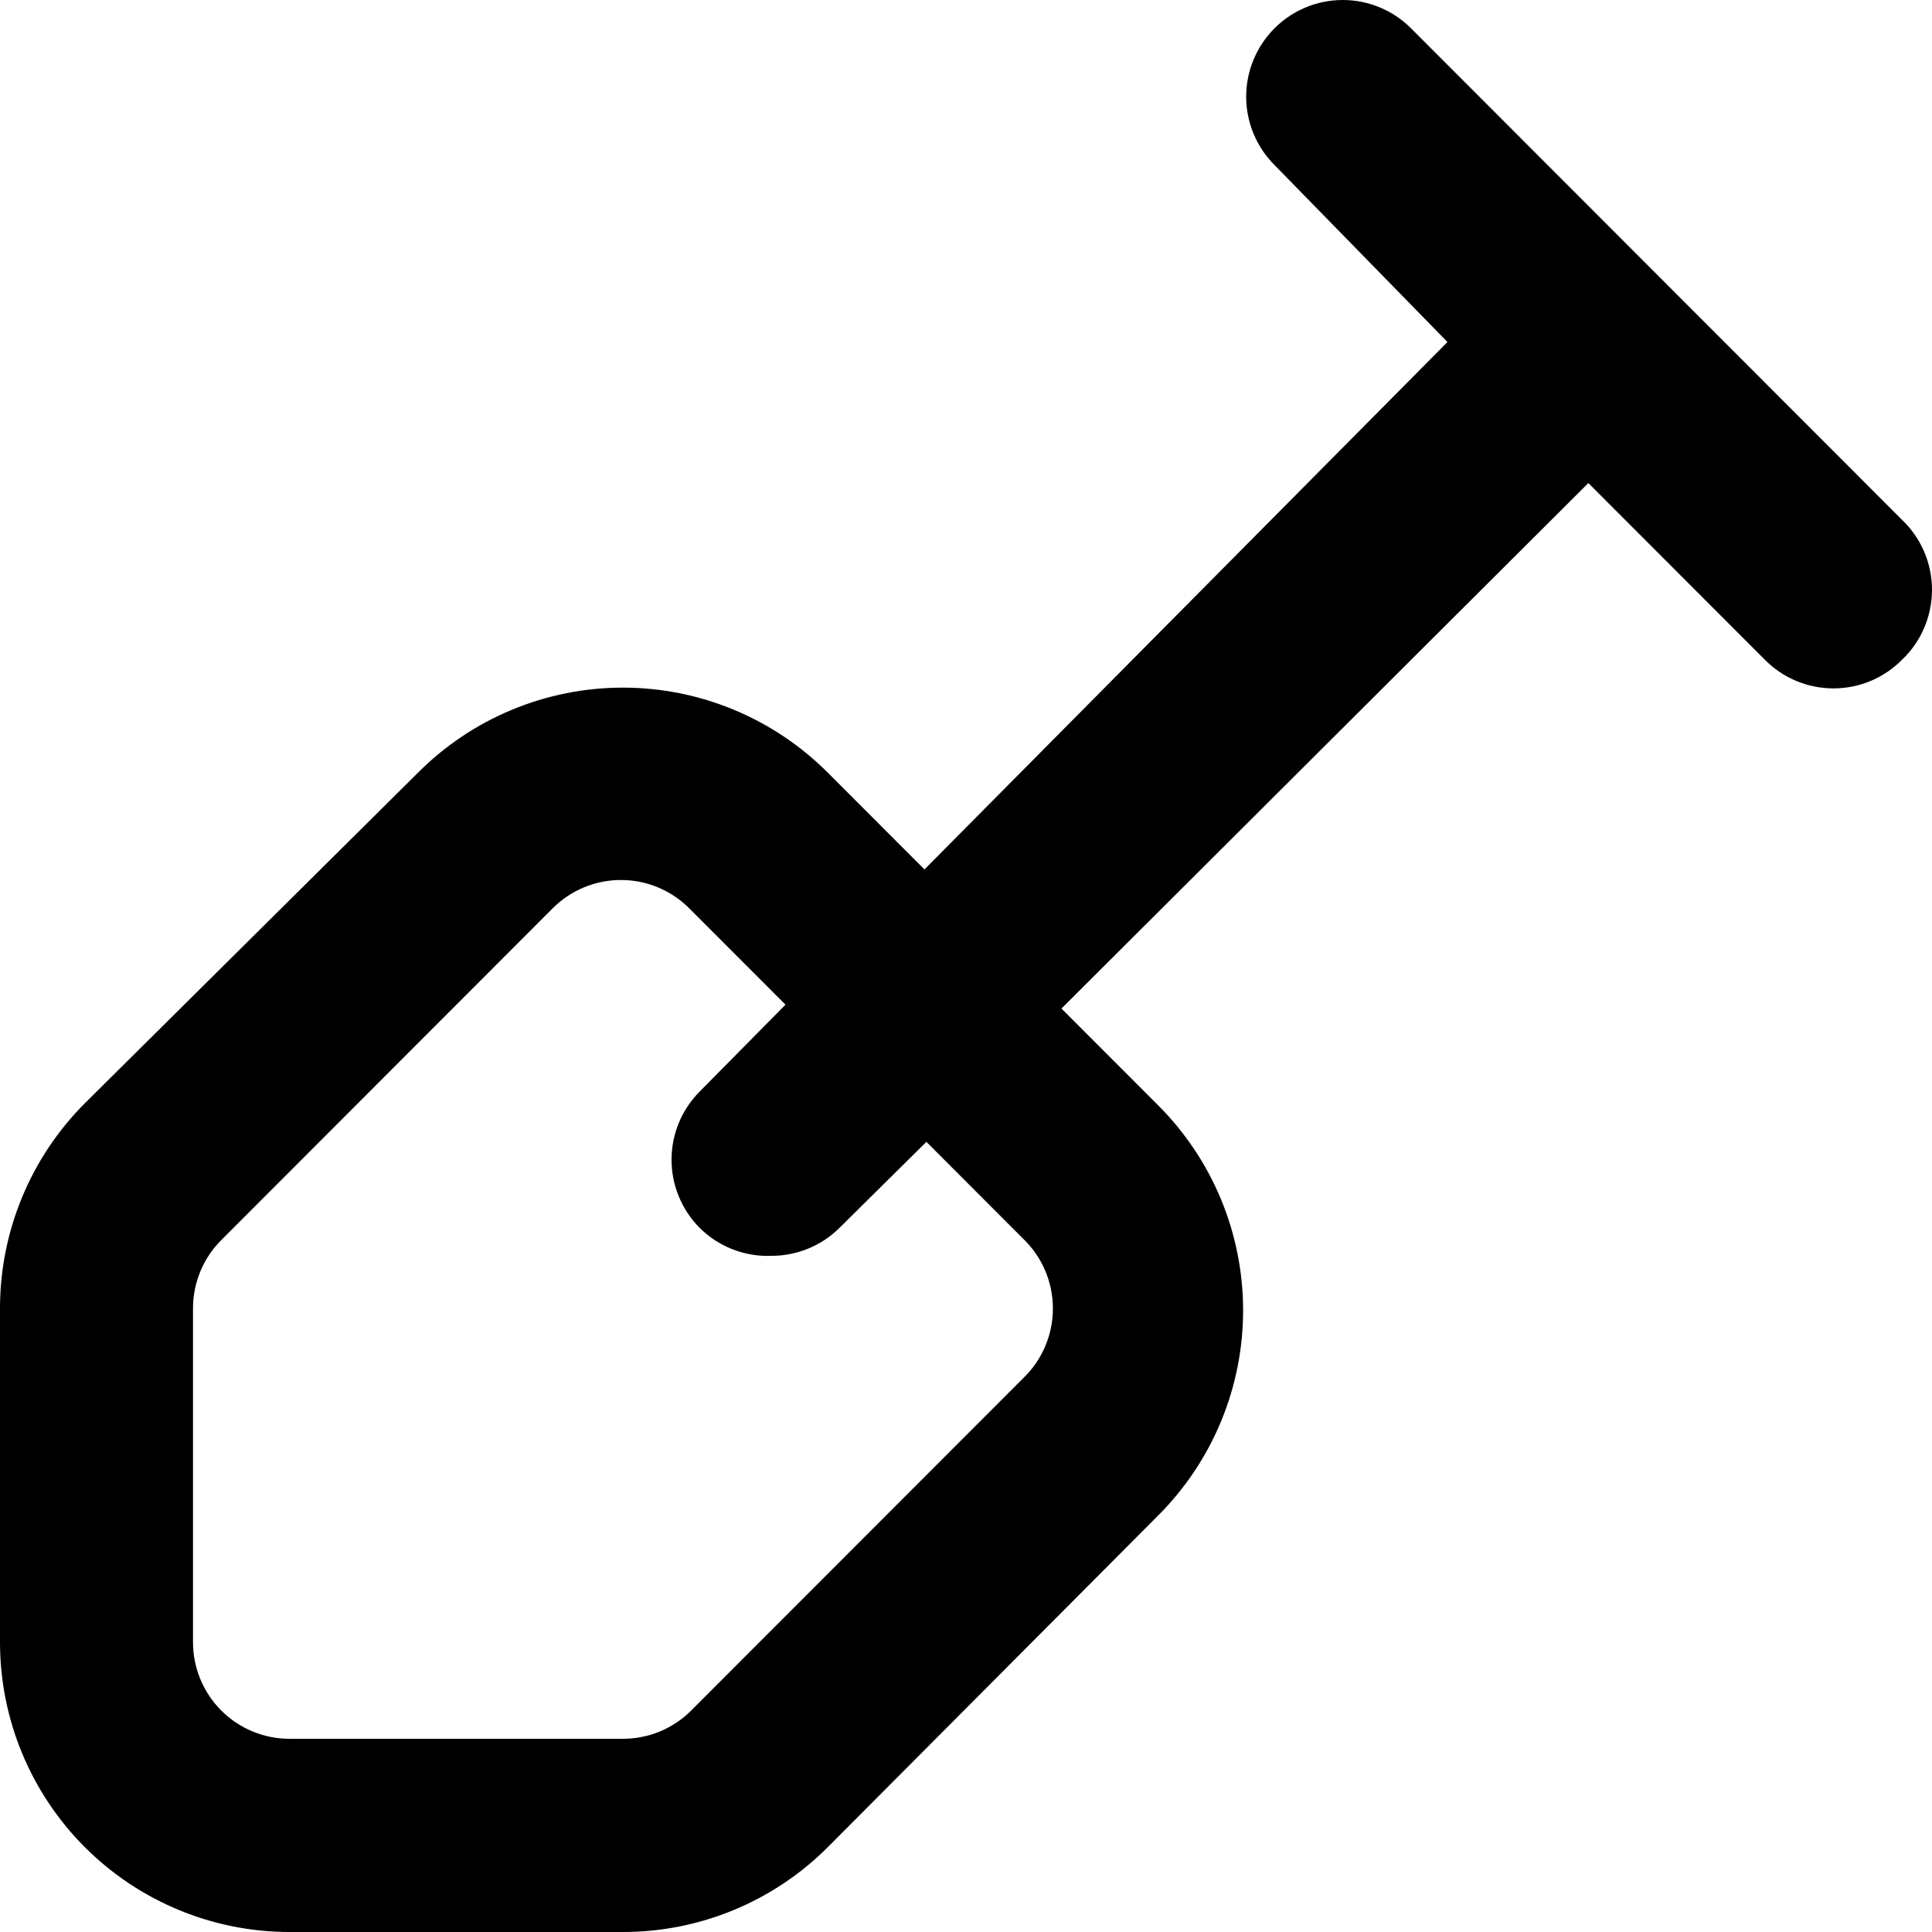 <svg width="58" height="58" viewBox="0 0 58 58" fill="none" xmlns="http://www.w3.org/2000/svg">
<path d="M57.098 15.604L42.353 0.843C41.81 0.303 41.076 0 40.311 0C39.545 0 38.811 0.303 38.268 0.843C37.997 1.113 37.781 1.434 37.634 1.787C37.487 2.14 37.411 2.519 37.411 2.902C37.411 3.285 37.487 3.664 37.634 4.017C37.781 4.371 37.997 4.692 38.268 4.961L43.454 10.268L27.753 26.101L24.856 23.201C24.048 22.39 23.089 21.747 22.032 21.308C20.976 20.869 19.843 20.643 18.7 20.643C17.556 20.643 16.423 20.869 15.367 21.308C14.31 21.747 13.351 22.39 12.544 23.201L2.549 33.119C1.739 33.929 1.096 34.892 0.659 35.953C0.221 37.013 -0.003 38.149 2.60936e-05 39.296V49.3C2.60936e-05 51.608 0.916 53.82 2.545 55.452C4.175 57.083 6.386 58 8.691 58H18.685C19.831 58.003 20.966 57.779 22.025 57.341C23.084 56.903 24.046 56.26 24.856 55.448L34.763 45.502C35.573 44.693 36.216 43.733 36.655 42.675C37.093 41.618 37.319 40.484 37.319 39.339C37.319 38.194 37.093 37.06 36.655 36.003C36.216 34.946 35.573 33.985 34.763 33.177L31.866 30.277L47.683 14.502L52.985 19.808C53.254 20.08 53.574 20.296 53.927 20.443C54.28 20.59 54.659 20.666 55.041 20.666C55.424 20.666 55.803 20.59 56.156 20.443C56.509 20.296 56.829 20.08 57.098 19.808C57.383 19.538 57.61 19.212 57.765 18.85C57.92 18.489 58 18.099 58 17.706C58 17.313 57.92 16.924 57.765 16.562C57.61 16.201 57.383 15.875 57.098 15.604ZM30.707 41.384L20.742 51.359C20.471 51.628 20.15 51.841 19.797 51.985C19.444 52.129 19.066 52.202 18.685 52.2H8.691C7.922 52.2 7.186 51.895 6.642 51.351C6.099 50.807 5.794 50.069 5.794 49.3V39.296C5.792 38.914 5.865 38.536 6.009 38.182C6.153 37.829 6.365 37.508 6.634 37.237L16.599 27.261C17.142 26.721 17.876 26.418 18.642 26.418C19.407 26.418 20.141 26.721 20.684 27.261L23.581 30.161L21.003 32.771C20.463 33.314 20.16 34.049 20.16 34.815C20.16 35.581 20.463 36.316 21.003 36.86C21.287 37.143 21.627 37.364 22.001 37.508C22.375 37.653 22.775 37.719 23.175 37.701C23.935 37.698 24.664 37.396 25.203 36.86L27.811 34.279L30.707 37.179C30.992 37.45 31.219 37.776 31.374 38.137C31.529 38.499 31.609 38.888 31.609 39.281C31.609 39.675 31.529 40.064 31.374 40.425C31.219 40.787 30.992 41.113 30.707 41.384Z" fill="black"/>
</svg>
